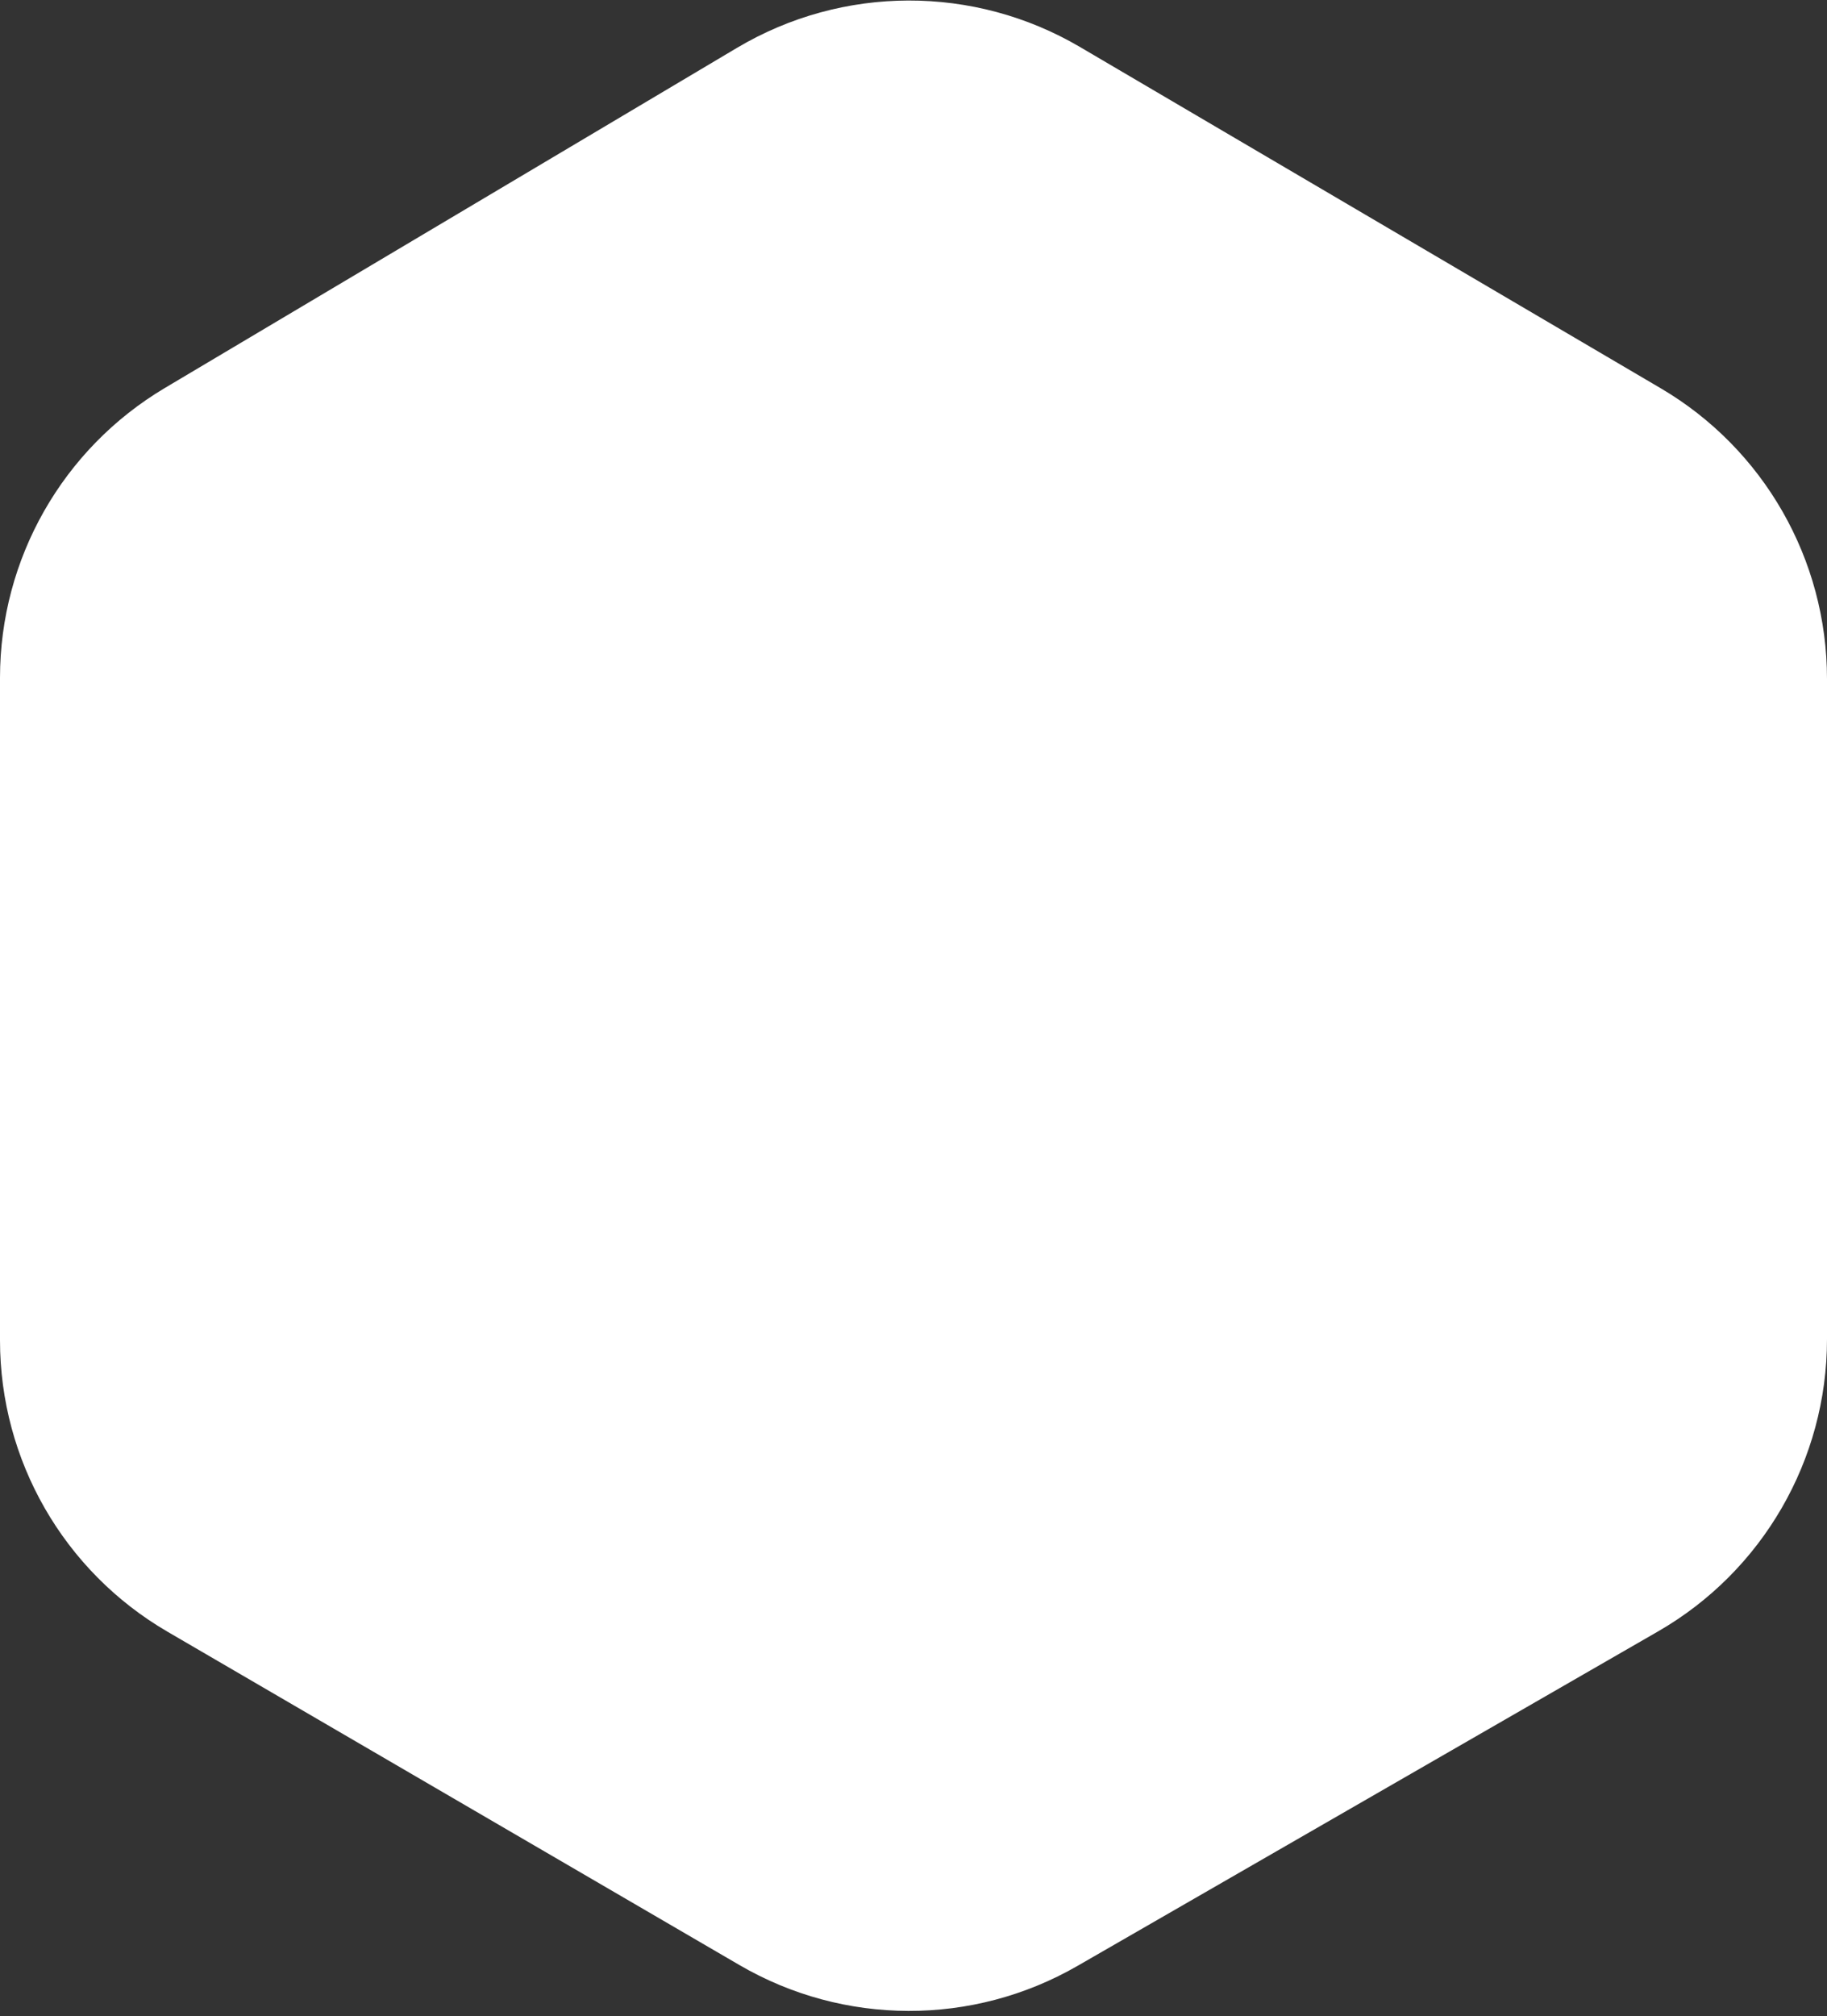 <svg width="271" height="299" viewBox="0 0 271 299" fill="none" xmlns="http://www.w3.org/2000/svg">
<rect x="0" y="0" width="271" height="299" fill="#333333" stroke="none"/>
<path d="M246.328 57.575L160.192 6.967C144.478 -2.265 124.985 -2.216 109.318 7.096L24.454 57.536C9.292 66.547 0 82.88 0 100.517L0 198.766C0 216.558 9.454 233.009 24.827 241.967L109.688 291.416C125.169 300.436 144.292 300.484 159.818 291.542L245.956 241.925C261.451 233 271 216.48 271 198.599L271 100.685C271 82.957 261.613 66.555 246.328 57.575Z" fill="white"/>
</svg>
